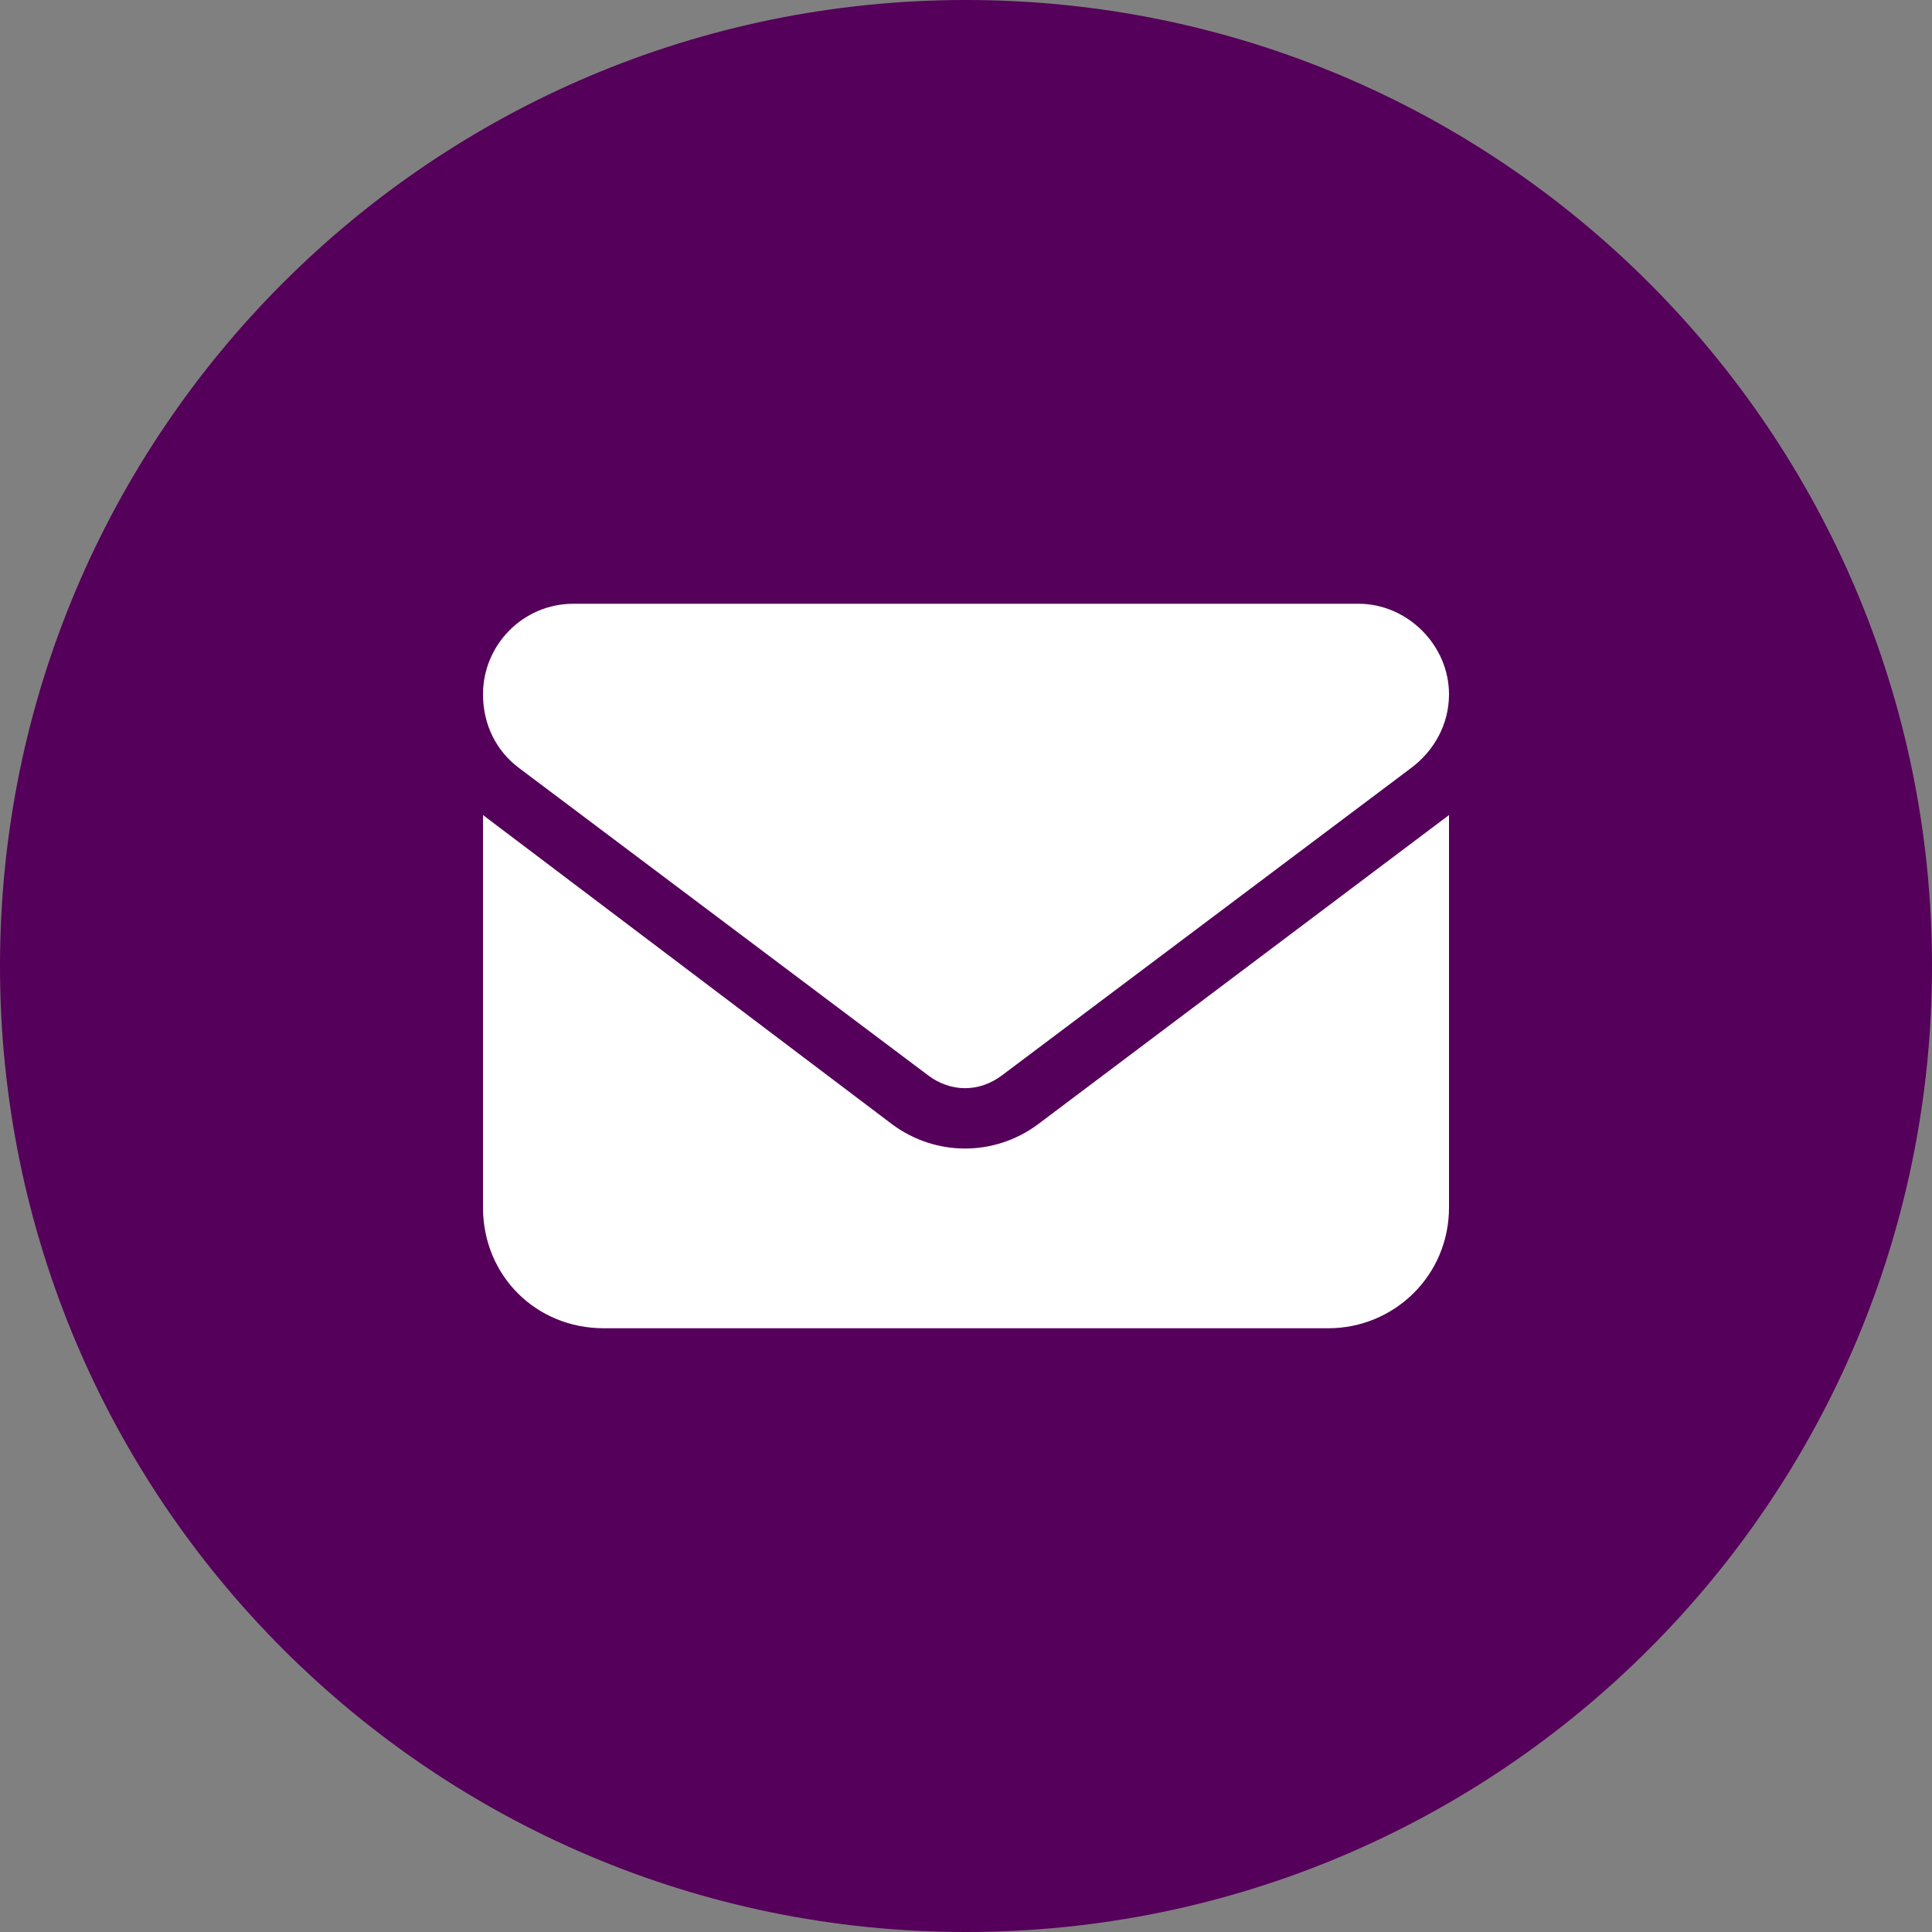 <svg width="48" height="48" viewBox="0 0 48 48" fill="none" xmlns="http://www.w3.org/2000/svg">
<rect x="0" y="0" width="48" height="48" fill="#808080" stroke="none"/>
<path d="M0 24C0 10.745 10.745 0 24 0C37.255 0 48 10.745 48 24C48 37.255 37.255 48 24 48C10.745 48 0 37.255 0 24Z" fill="#55005A"/>
<path d="M14.25 15H33.75C34.969 15 36 16.031 36 17.25C36 18 35.625 18.656 35.062 19.078L24.891 26.719C24.328 27.141 23.625 27.141 23.062 26.719L12.891 19.078C12.328 18.656 12 18 12 17.25C12 16.031 12.984 15 14.25 15ZM12 20.25L22.172 27.938C23.25 28.734 24.703 28.734 25.781 27.938L36 20.25V30C36 31.688 34.641 33 33 33H15C13.312 33 12 31.688 12 30V20.25Z" fill="white"/>
</svg>
